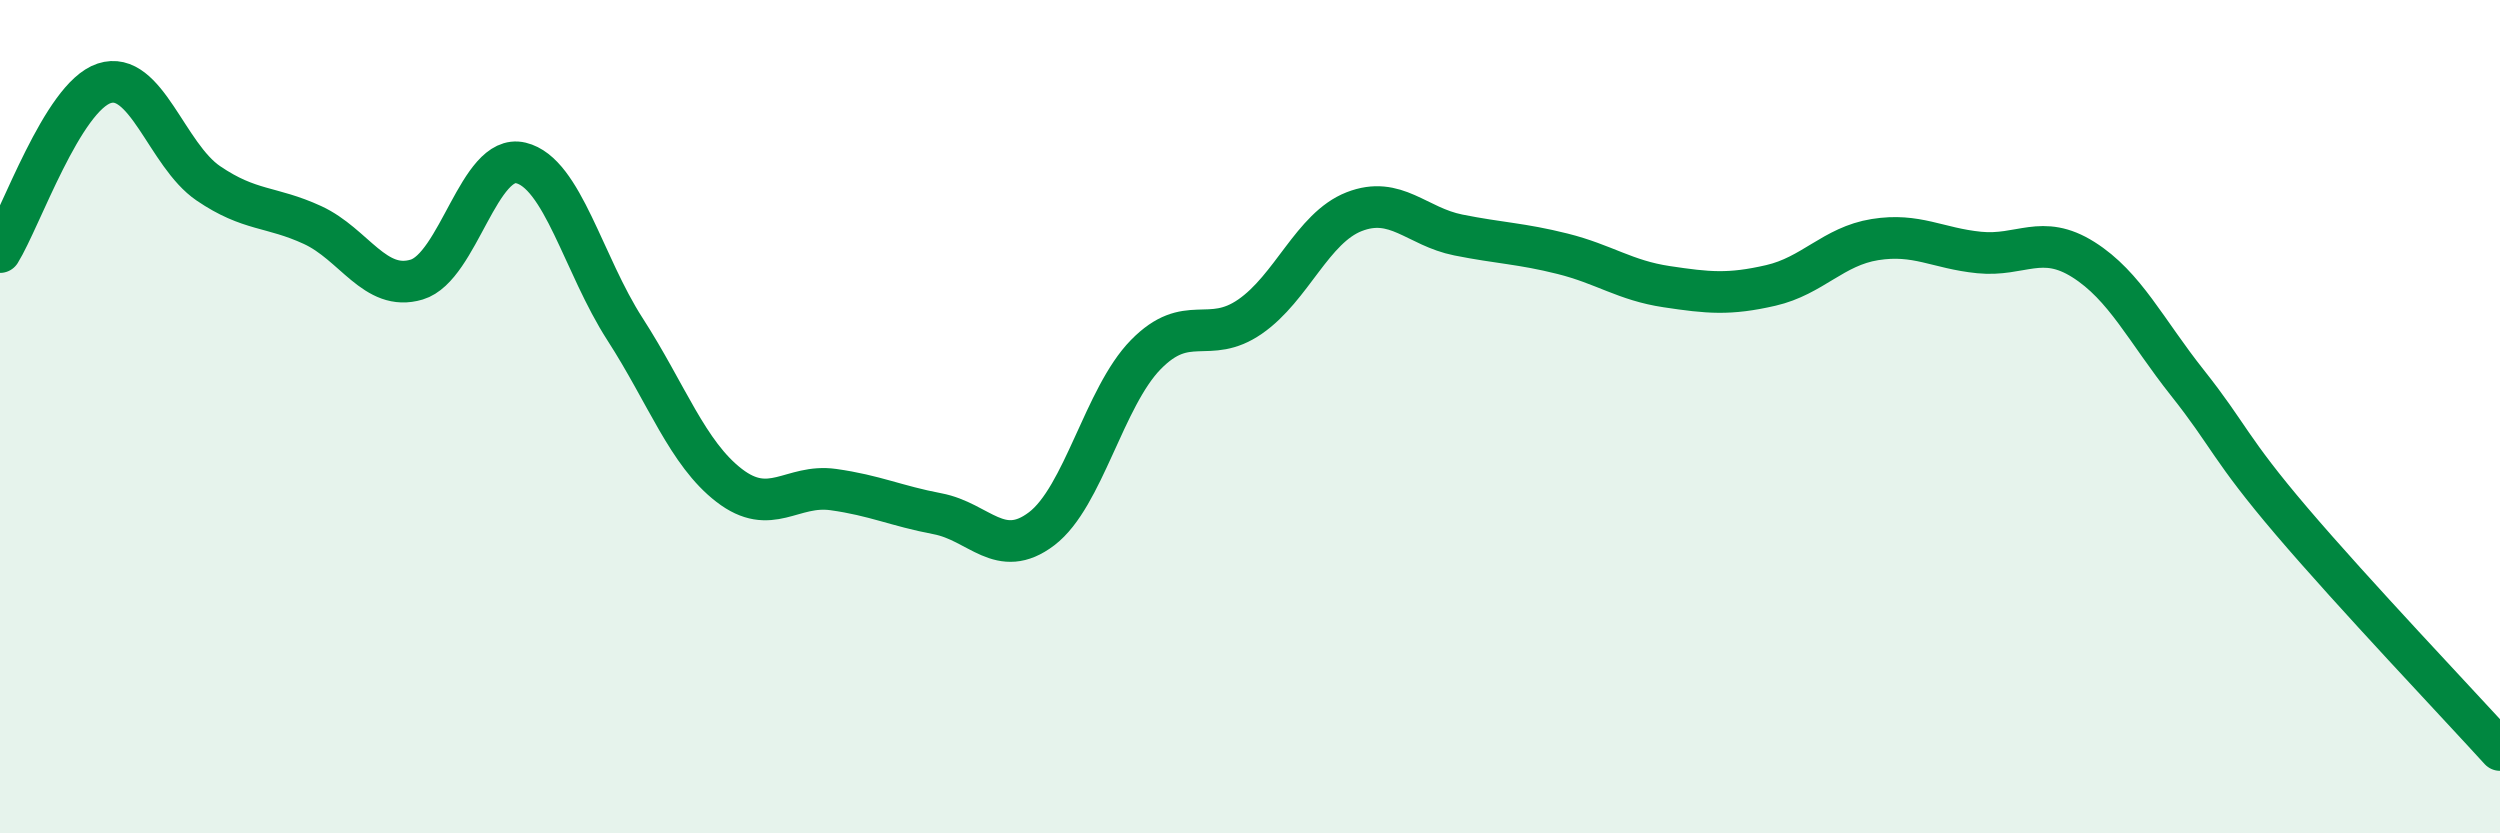 
    <svg width="60" height="20" viewBox="0 0 60 20" xmlns="http://www.w3.org/2000/svg">
      <path
        d="M 0,6.05 C 0.5,5.24 1.5,2.33 2.5,2 C 3.5,1.67 4,3.72 5,4.4 C 6,5.08 6.5,4.94 7.5,5.4 C 8.5,5.86 9,7.01 10,6.71 C 11,6.41 11.5,3.67 12.5,3.91 C 13.5,4.15 14,6.35 15,7.9 C 16,9.45 16.5,10.88 17.5,11.65 C 18.5,12.42 19,11.61 20,11.75 C 21,11.89 21.5,12.14 22.5,12.33 C 23.5,12.52 24,13.45 25,12.69 C 26,11.93 26.5,9.53 27.5,8.51 C 28.5,7.49 29,8.29 30,7.6 C 31,6.91 31.5,5.47 32.5,5.08 C 33.5,4.69 34,5.44 35,5.64 C 36,5.84 36.5,5.84 37.5,6.09 C 38.5,6.34 39,6.73 40,6.88 C 41,7.03 41.5,7.08 42.5,6.85 C 43.5,6.62 44,5.91 45,5.75 C 46,5.59 46.5,5.96 47.5,6.06 C 48.5,6.16 49,5.6 50,6.23 C 51,6.86 51.5,7.93 52.5,9.19 C 53.5,10.45 53.5,10.75 55,12.51 C 56.5,14.27 59,16.9 60,18L60 20L0 20Z"
        fill="#008740"
        opacity="0.1"
        stroke-linecap="round"
        stroke-linejoin="round"
      />
      <path
        d="M 0,6.05 C 0.5,5.24 1.5,2.33 2.5,2 C 3.5,1.67 4,3.72 5,4.4 C 6,5.08 6.5,4.94 7.5,5.4 C 8.5,5.86 9,7.01 10,6.71 C 11,6.41 11.5,3.67 12.5,3.91 C 13.5,4.15 14,6.35 15,7.9 C 16,9.45 16.5,10.88 17.5,11.65 C 18.5,12.42 19,11.61 20,11.75 C 21,11.89 21.5,12.14 22.5,12.33 C 23.5,12.52 24,13.45 25,12.69 C 26,11.93 26.5,9.53 27.5,8.51 C 28.5,7.49 29,8.29 30,7.6 C 31,6.91 31.5,5.47 32.5,5.08 C 33.5,4.69 34,5.44 35,5.64 C 36,5.84 36.5,5.84 37.5,6.09 C 38.5,6.34 39,6.73 40,6.88 C 41,7.03 41.5,7.08 42.5,6.85 C 43.5,6.62 44,5.91 45,5.75 C 46,5.59 46.5,5.96 47.5,6.06 C 48.5,6.16 49,5.6 50,6.23 C 51,6.86 51.5,7.93 52.5,9.19 C 53.5,10.45 53.5,10.75 55,12.51 C 56.5,14.27 59,16.9 60,18"
        stroke="#008740"
        stroke-width="1"
        fill="none"
        stroke-linecap="round"
        stroke-linejoin="round"
      />
    </svg>
  